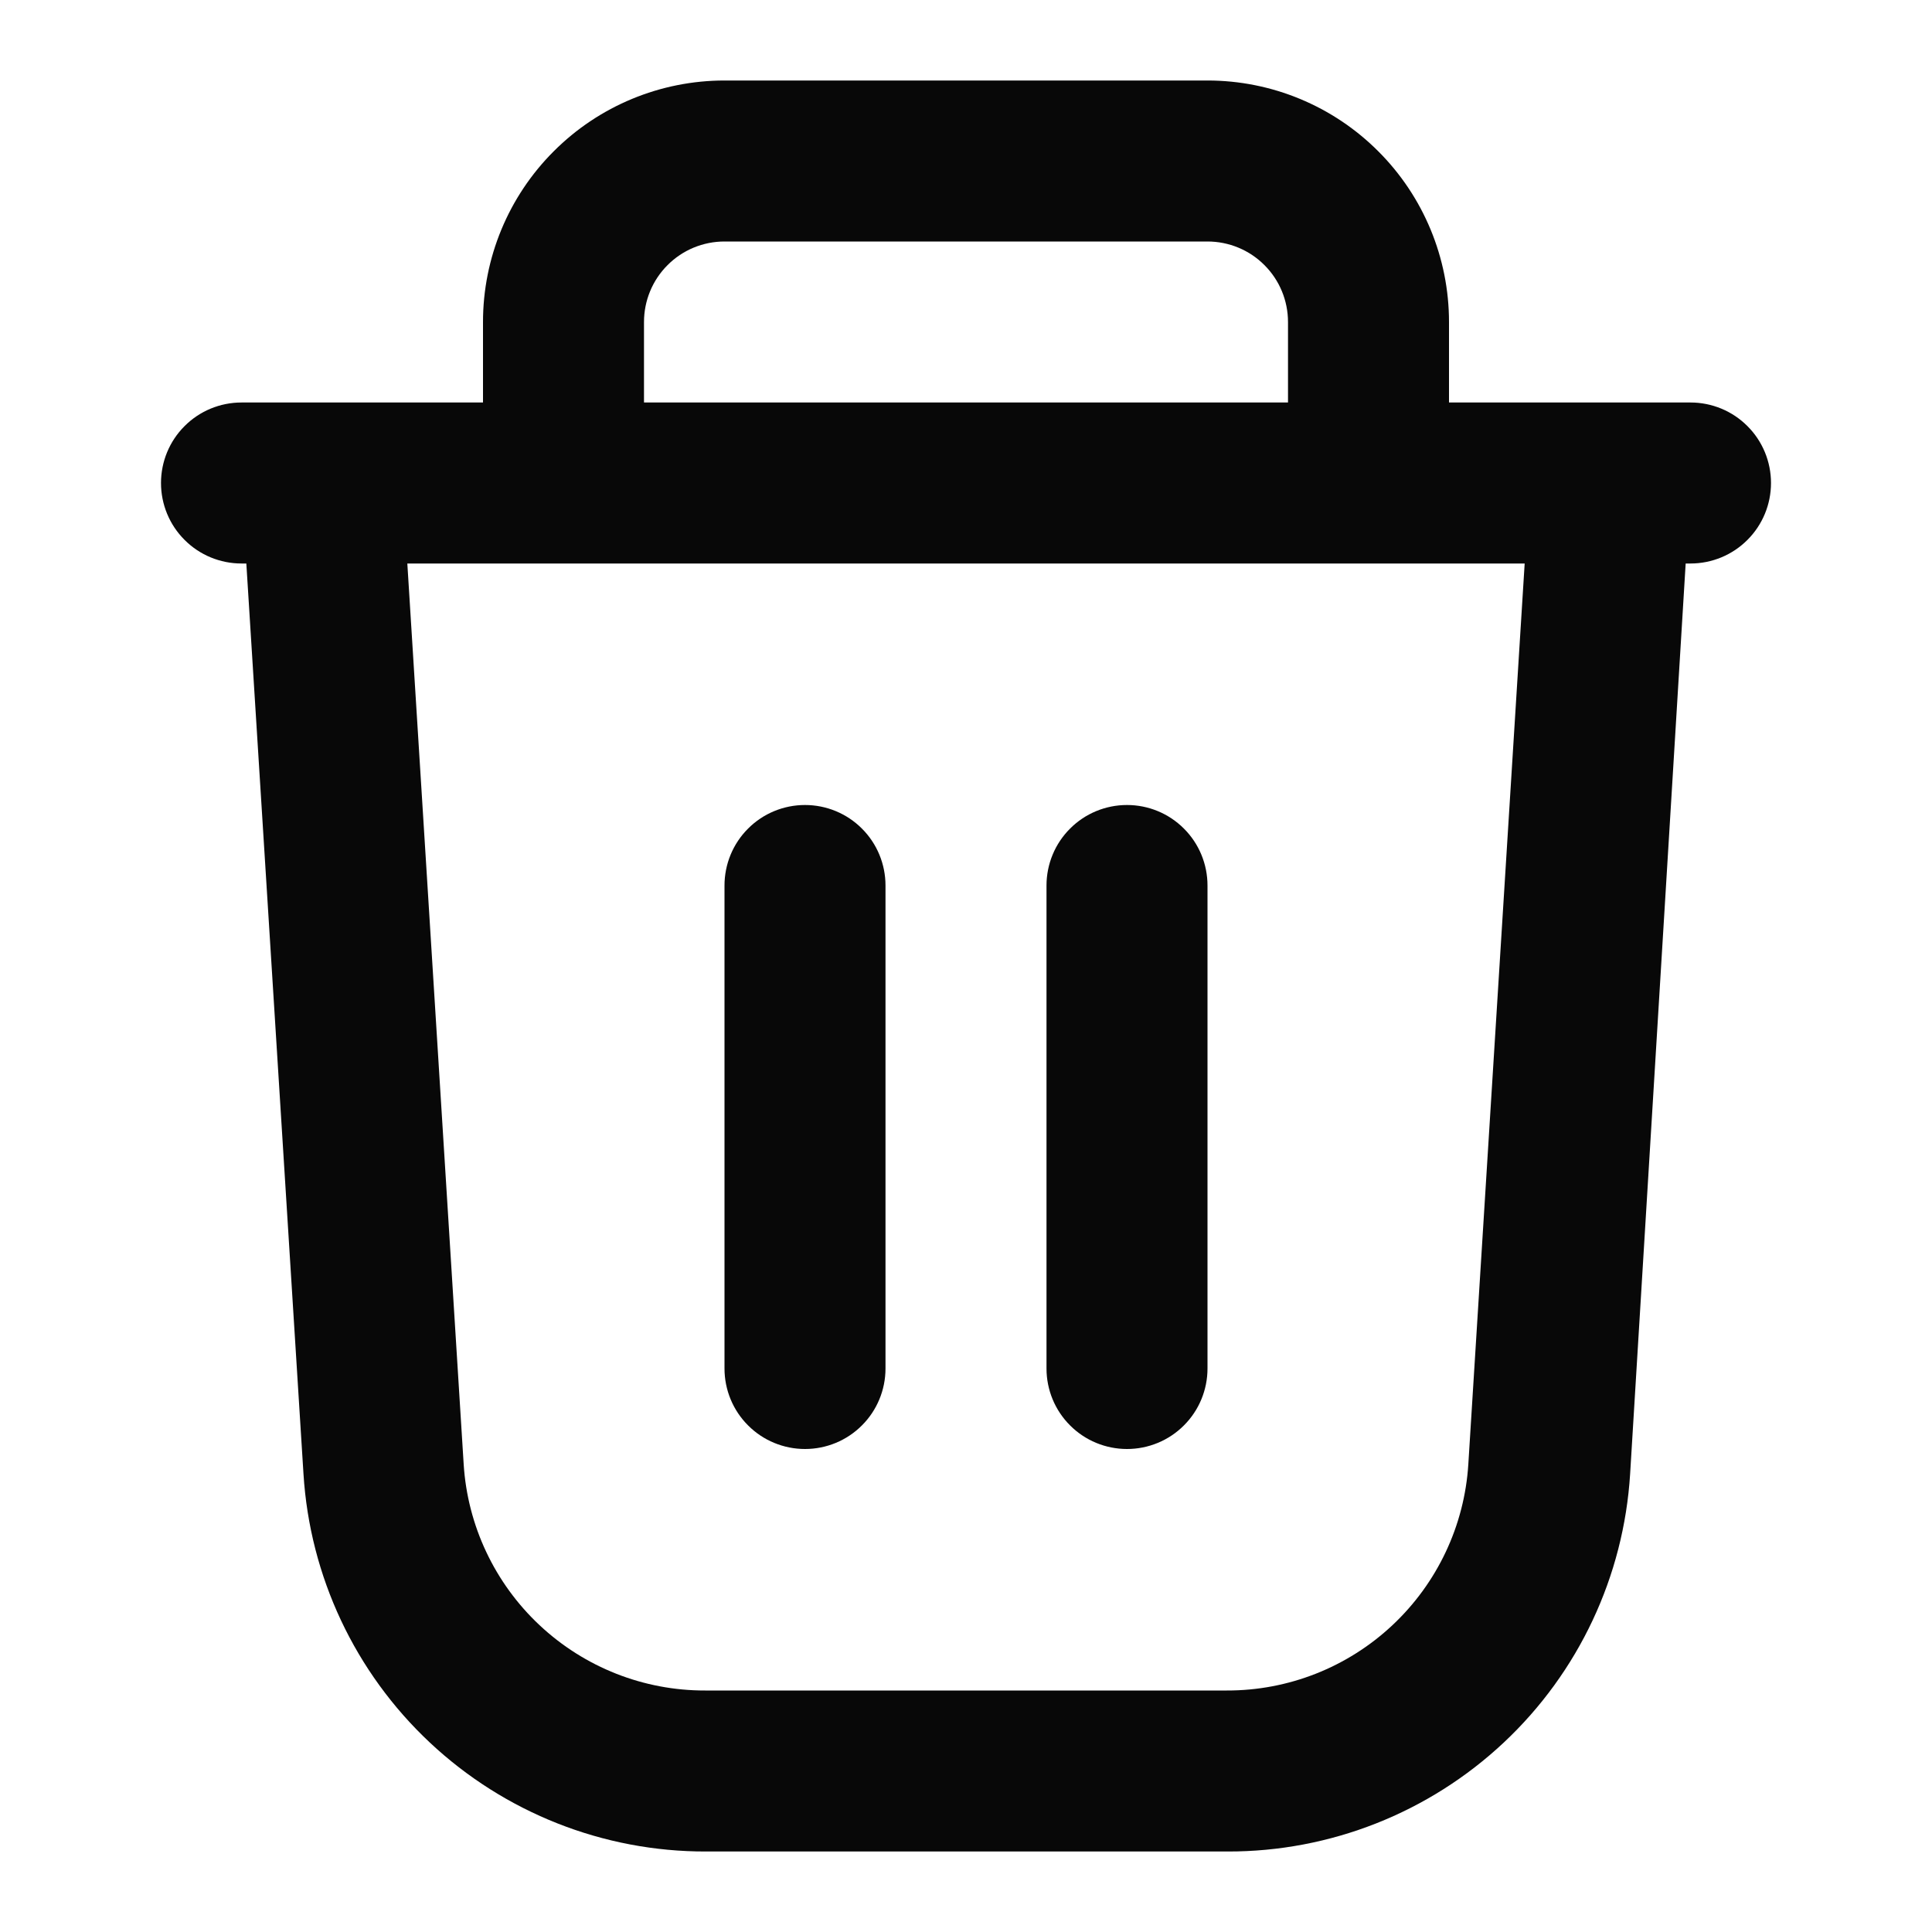 <svg width="24" height="24" viewBox="0 0 24 24" fill="none" xmlns="http://www.w3.org/2000/svg">
<path d="M21 5H18V4C18 3.204 17.684 2.441 17.121 1.879C16.559 1.316 15.796 1 15 1H9C8.204 1 7.441 1.316 6.879 1.879C6.316 2.441 6 3.204 6 4V5H3C2.735 5 2.48 5.105 2.293 5.293C2.105 5.48 2 5.735 2 6C2 6.265 2.105 6.52 2.293 6.707C2.48 6.895 2.735 7 3 7H3.06L3.77 18.31C3.849 19.582 4.41 20.775 5.34 21.647C6.269 22.518 7.496 23.003 8.77 23H15.25C16.524 23.003 17.751 22.518 18.68 21.647C19.61 20.775 20.171 19.582 20.25 18.31L20.94 7H21C21.265 7 21.52 6.895 21.707 6.707C21.895 6.52 22 6.265 22 6C22 5.735 21.895 5.48 21.707 5.293C21.52 5.105 21.265 5 21 5ZM8 4C8 3.735 8.105 3.48 8.293 3.293C8.48 3.105 8.735 3 9 3H15C15.265 3 15.52 3.105 15.707 3.293C15.895 3.48 16 3.735 16 4V5H8V4ZM18.24 18.19C18.192 18.952 17.854 19.667 17.297 20.189C16.739 20.712 16.004 21.002 15.24 21H8.76C7.996 21.002 7.261 20.712 6.703 20.189C6.146 19.667 5.808 18.952 5.76 18.19L5.06 7H18.94L18.24 18.19Z" fill="#080808"/>
<path d="M10 10C9.735 10 9.48 10.105 9.293 10.293C9.105 10.48 9 10.735 9 11V17C9 17.265 9.105 17.52 9.293 17.707C9.48 17.895 9.735 18 10 18C10.265 18 10.52 17.895 10.707 17.707C10.895 17.52 11 17.265 11 17V11C11 10.735 10.895 10.48 10.707 10.293C10.52 10.105 10.265 10 10 10Z" fill="#080808"/>
<path d="M14 10C13.735 10 13.48 10.105 13.293 10.293C13.105 10.48 13 10.735 13 11V17C13 17.265 13.105 17.52 13.293 17.707C13.48 17.895 13.735 18 14 18C14.265 18 14.52 17.895 14.707 17.707C14.895 17.52 15 17.265 15 17V11C15 10.735 14.895 10.48 14.707 10.293C14.52 10.105 14.265 10 14 10Z" fill="#080808"/>
</svg>
